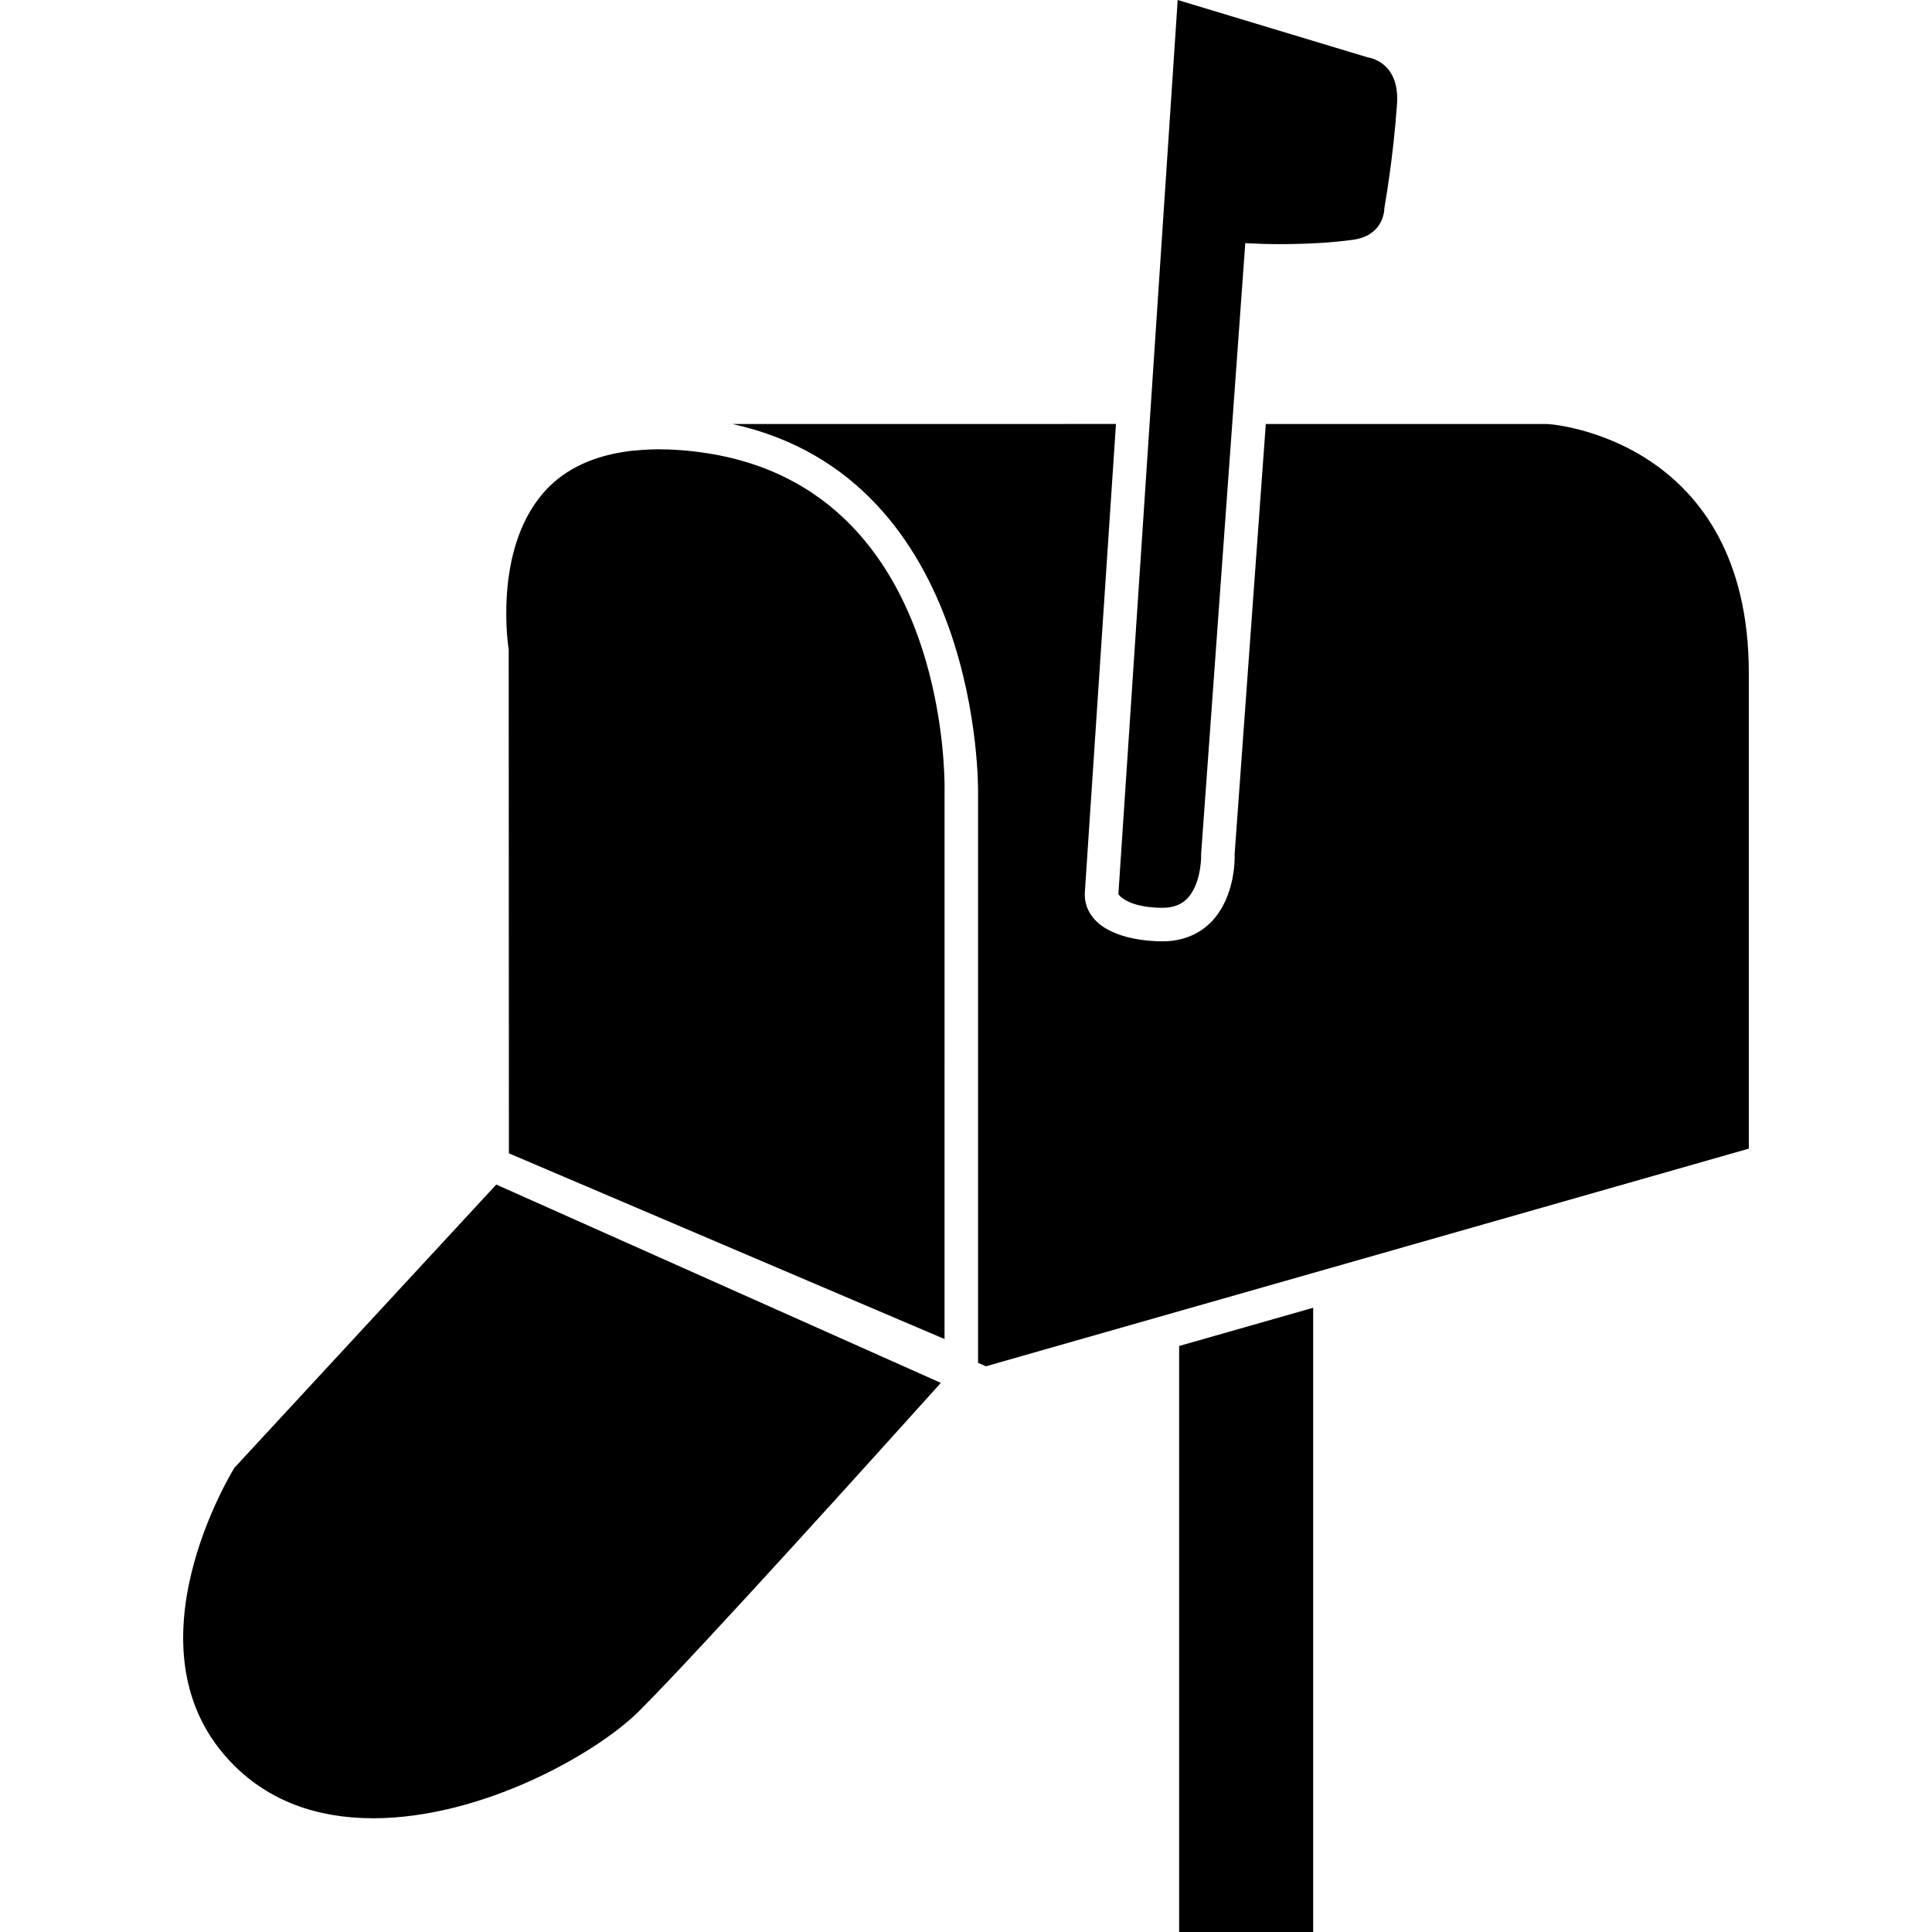 <?xml version="1.0" encoding="iso-8859-1"?>
<!-- Uploaded to: SVG Repo, www.svgrepo.com, Generator: SVG Repo Mixer Tools -->
<!DOCTYPE svg PUBLIC "-//W3C//DTD SVG 1.1//EN" "http://www.w3.org/Graphics/SVG/1.1/DTD/svg11.dtd">
<svg fill="#000000" version="1.1" id="Capa_1" xmlns="http://www.w3.org/2000/svg" xmlns:xlink="http://www.w3.org/1999/xlink" 
	 width="800px" height="800px" viewBox="0 0 551.297 551.297"
	 xml:space="preserve">
<g>
	<g>
		<polygon points="336.466,551.297 374.716,551.297 374.716,373.168 336.466,384.078 		"/>
		<path d="M441.329,120.985h-80.134l-8.902,122.869c0.057,0.698,0.344,11.896-6.561,19.106c-3.538,3.701-8.396,5.651-14.057,5.651
			c-3.165,0-13.903-0.44-19.221-6.13c-2.084-2.228-3.079-4.972-2.888-7.946l8.874-133.55H208.97
			c71.317,15.635,70.14,104.375,70.122,105.302v162.592l2.228,0.994l45.585-13.006l9.562-2.725l38.25-10.91l9.562-2.727
			l114.75-32.742c0-14.734,0-73.583,0-135.653C499.029,125.871,443.681,120.985,441.329,120.985z"/>
		<path d="M201.568,129.294c-4.982-0.765-9.62-1.1-13.99-1.09c-1.578,0-3.088,0.096-4.581,0.201
			c-1.73,0.115-3.423,0.287-5.039,0.545c-9.869,1.549-17.691,5.508-23.18,12c-14.095,16.648-9.667,44.103-9.62,44.38l0.058,143.772
			l86.225,36.758l12.039,5.135l26.048,11.102v-0.172V226.172c0-0.153,0-0.622,0.01-1.033c0.009-3.911-0.287-19.068-5.317-36.462
			C257.069,164.006,240.401,135.252,201.568,129.294z"/>
		<path d="M66.852,418.875c0.096,0-32.771,52.174-0.134,84.811c10.06,10.061,23.438,15.156,39.79,15.156
			c30.877,0,63.581-18.312,75.964-30.695c17.557-17.557,70.38-76.174,85.996-93.541l-126.856-56.59L66.852,418.875z"/>
		<path d="M338.809,256.371c3.48-3.614,4.025-10.366,3.931-12.67l8.874-122.716l0.688-9.562l3.04-42.037l4.639,0.201
			c0.143,0,13.674,0.536,26.048-1.157c8.405-1.147,8.979-7.746,9.008-9.056c0.115-0.966,2.438-13.349,3.596-29.577
			c0.822-11.427-6.904-13.206-8.453-13.455L336.055,0l-7.392,111.422l-0.632,9.562l-8.902,134.19
			c1.77,2.314,6.426,3.863,12.556,3.863C334.736,259.048,337.069,258.168,338.809,256.371z"/>
	</g>
</g>
</svg>
